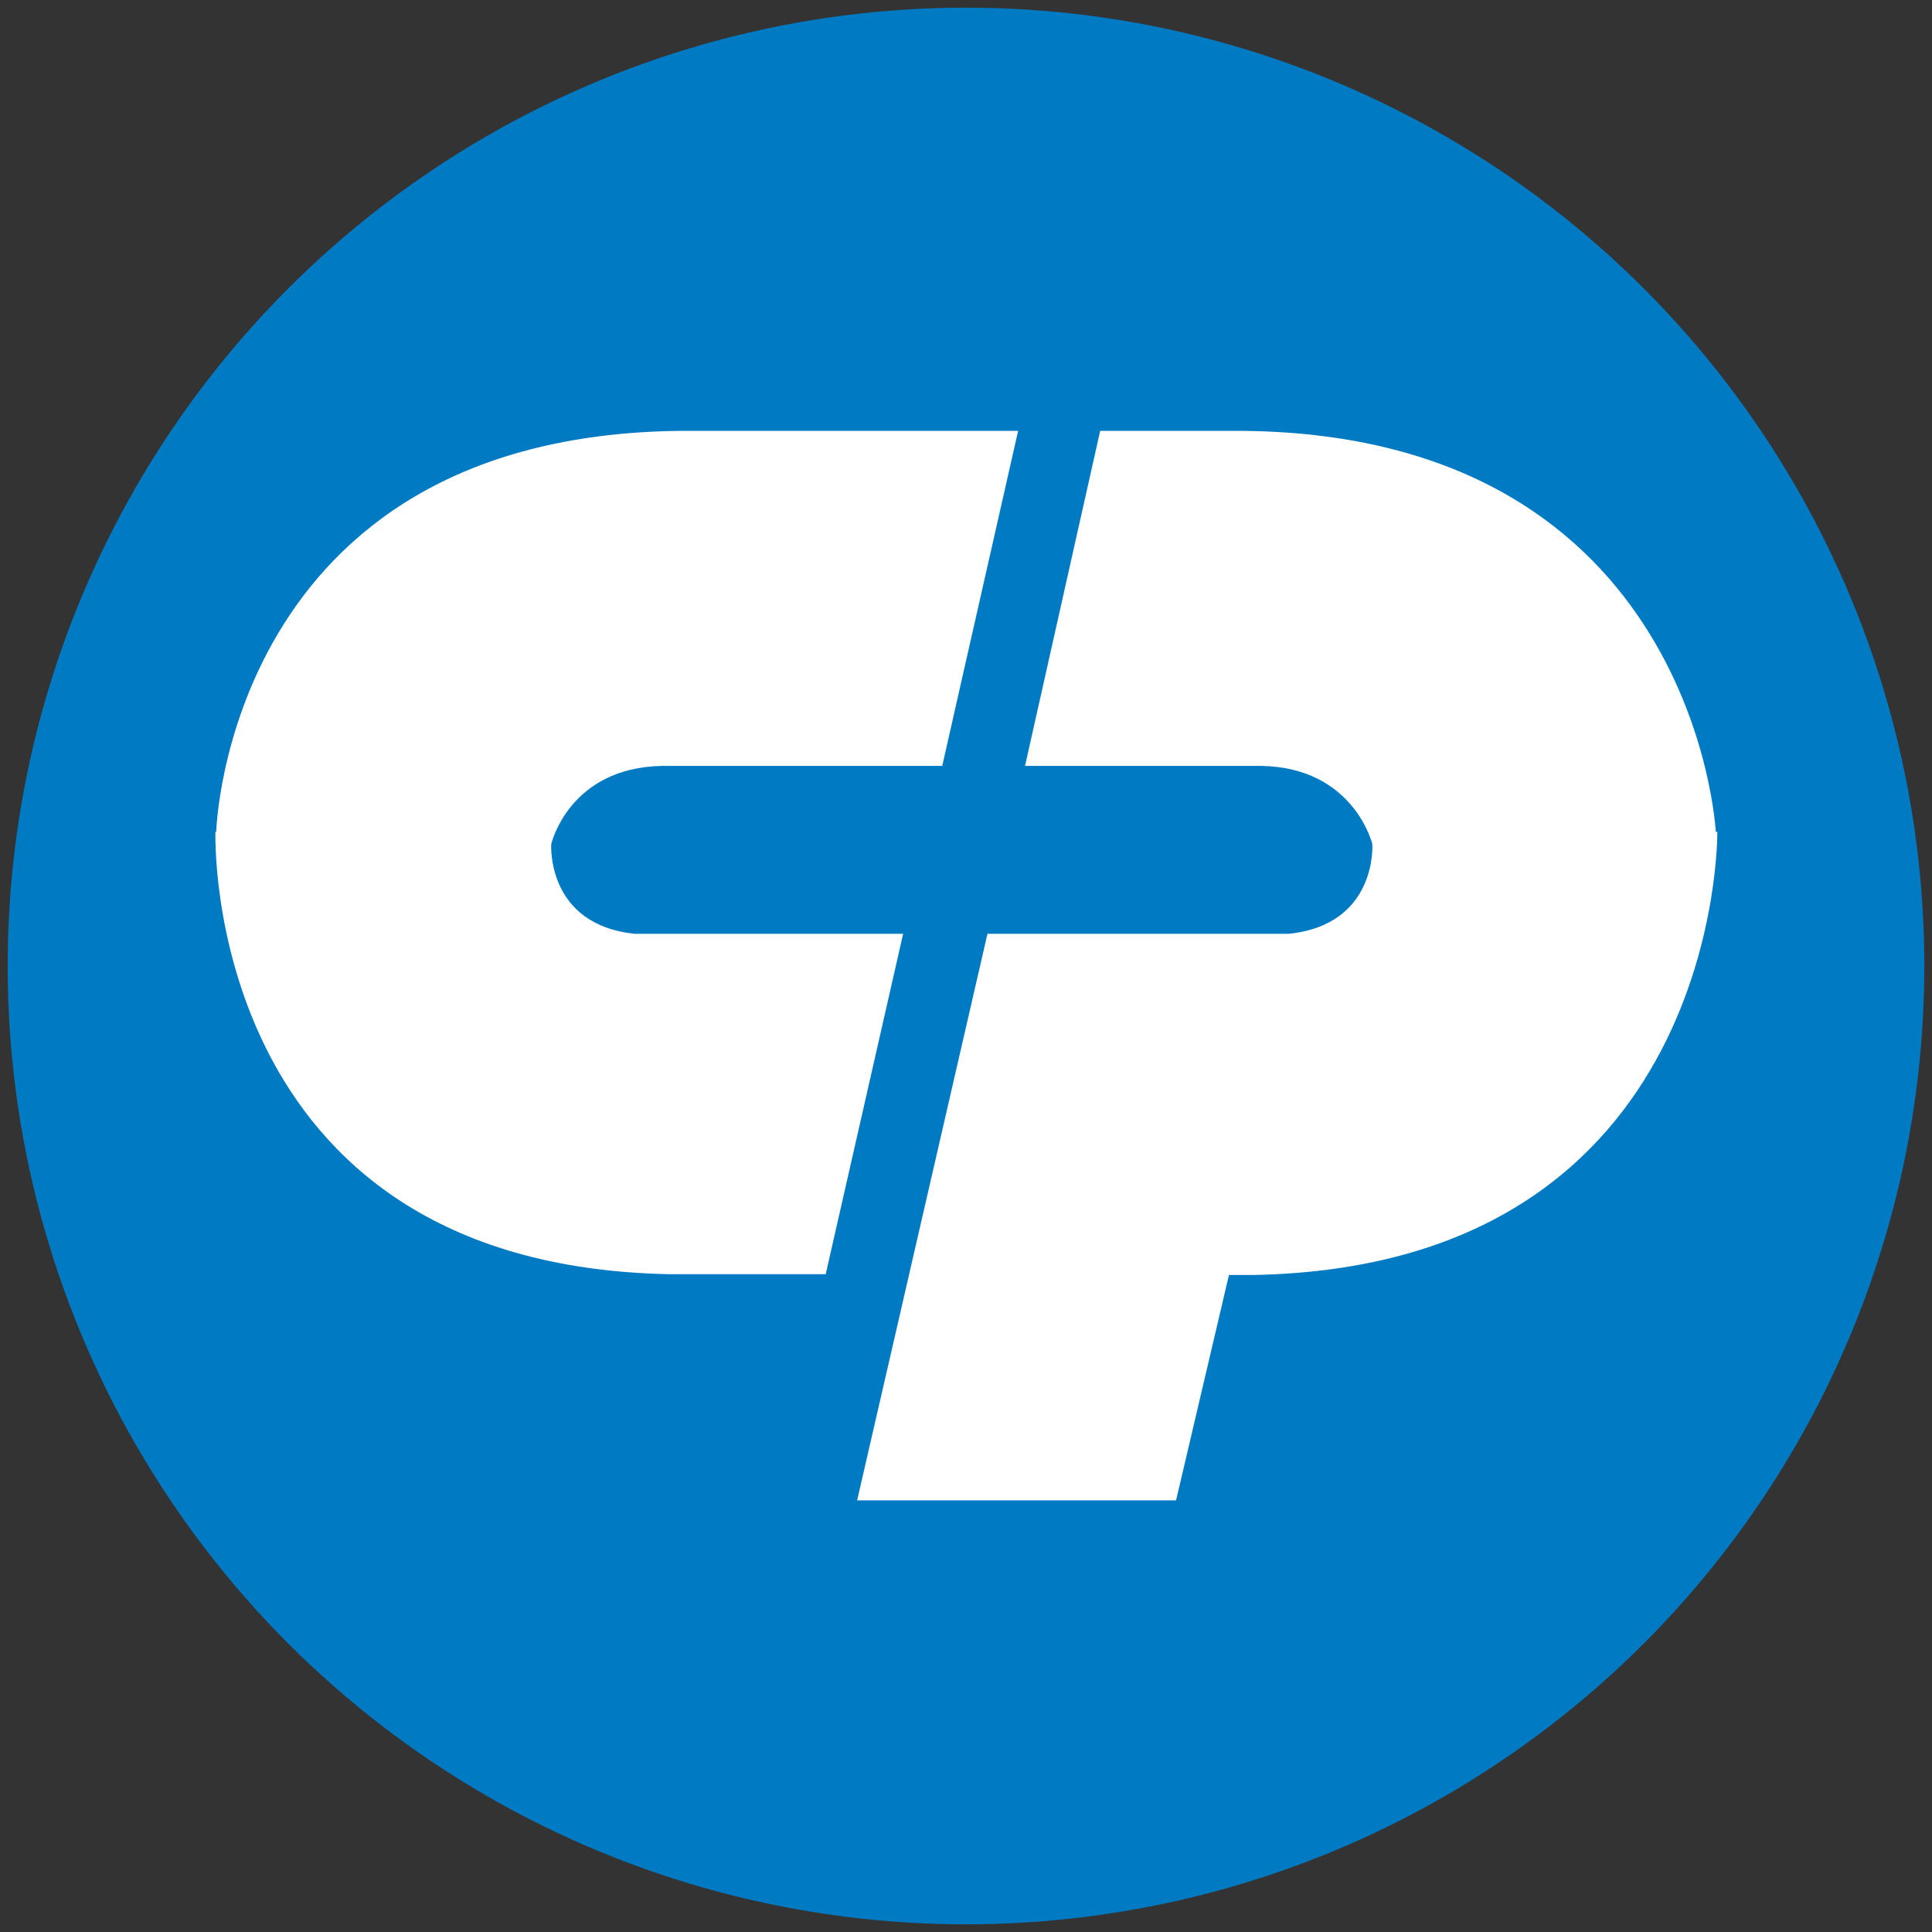 <?xml version="1.0" encoding="UTF-8"?>
<svg xmlns="http://www.w3.org/2000/svg" version="1.1" viewBox="0 0 252 252">
  <rect x="0" y="0" width="252" height="252" fill="#333333" stroke="none"/>
  <defs>
    <style>
      .cls-1 {
        fill: #007ac2;
      }

      .cls-2 {
        fill: #fff;
      }

      .cls-3 {
        fill: none;
      }
    </style>
  </defs>
  <!-- Generator: Adobe Illustrator 28.6.0, SVG Export Plug-In . SVG Version: 1.2.0 Build 709)  -->
  <g>
    <g id="Layer_1">
      <g id="Layer_1-2">
        <circle class="cls-1" cx="126" cy="126" r="125"/>
      </g>
      <rect class="cls-3" x="217.7" y="156.1" width="52.1" height="44"/>
      <path class="cls-2" d="M28.2,108.5s1.4-51.6,60.4-52.3h44.2l-9.9,43.7h-36.5c-12.2.2-14.5,10.2-14.5,10.2,0,0-.7,10.5,10.9,11.7h35s-10.1,44.4-10.1,44.4h-20.4c-61.1-1.2-59.2-57.7-59.2-57.7ZM223.8,108.5s-2.6-51.6-61.5-52.3h-18.8l-9.8,43.7h30.8c12.1.2,14.5,10.2,14.5,10.2,0,0,.7,10.5-10.9,11.7h-39.3s-17,73.9-17,73.9h41.6s6.9-29.4,6.9-29.4h3.3c61.1-1.2,60.4-57.8,60.4-57.8Z"/>
    </g>
  </g>
</svg>